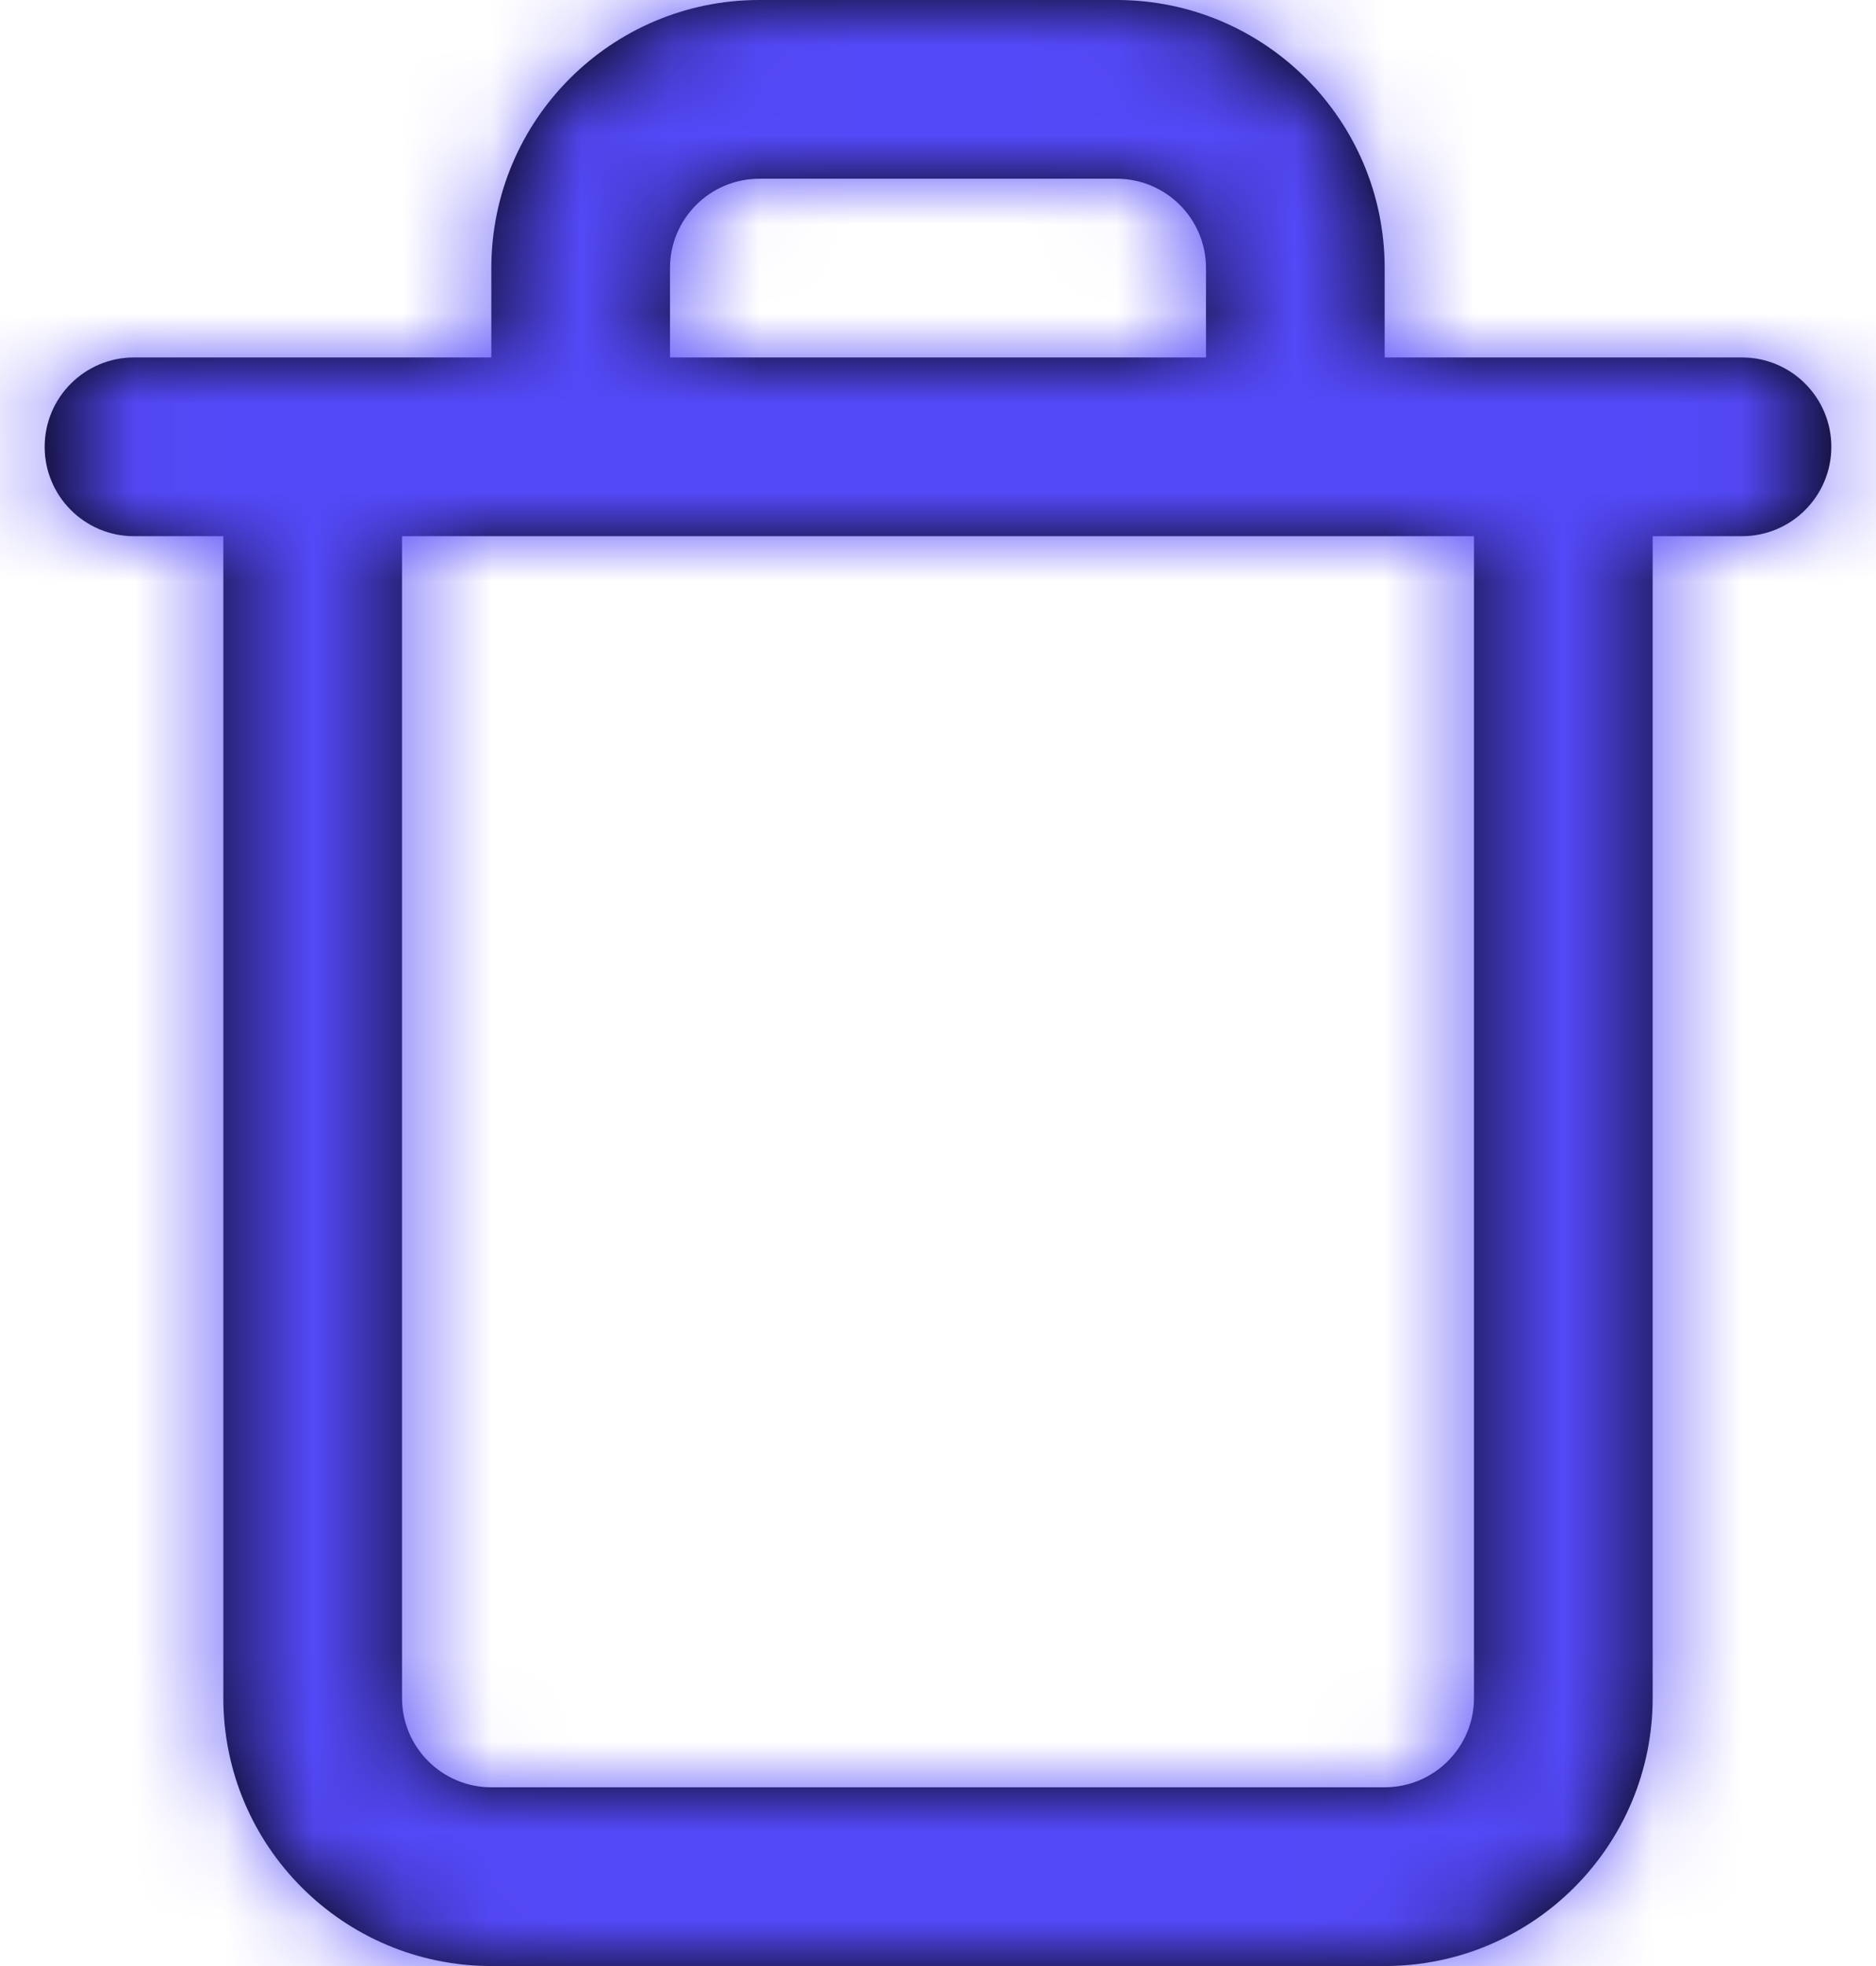 <svg width="21" height="22" viewBox="0 0 21 22" fill="none" xmlns="http://www.w3.org/2000/svg">
<path fill-rule="evenodd" clip-rule="evenodd" d="M5.5 22C3.843 22 2.5 20.657 2.5 19V6H1.5C0.948 6 0.5 5.552 0.5 5C0.5 4.448 0.948 4 1.5 4H5.5V3C5.5 1.343 6.843 0 8.5 0H12.5C14.157 0 15.5 1.343 15.5 3V4H19.5C20.052 4 20.5 4.448 20.5 5C20.5 5.552 20.052 6 19.5 6H18.5V19C18.5 20.657 17.157 22 15.5 22H5.5ZM4.5 19C4.5 19.552 4.948 20 5.5 20H15.5C16.052 20 16.5 19.552 16.5 19V6H4.5V19ZM13.5 3V4H7.5V3C7.5 2.448 7.948 2 8.5 2H12.5C13.052 2 13.5 2.448 13.5 3Z" fill="black"/>
<mask id="mask0_3_779" style="mask-type:luminance" maskUnits="userSpaceOnUse" x="0" y="0" width="21" height="22">
<path fill-rule="evenodd" clip-rule="evenodd" d="M5.5 22C3.843 22 2.5 20.657 2.5 19V6H1.5C0.948 6 0.5 5.552 0.5 5C0.5 4.448 0.948 4 1.5 4H5.5V3C5.5 1.343 6.843 0 8.5 0H12.5C14.157 0 15.5 1.343 15.5 3V4H19.5C20.052 4 20.5 4.448 20.5 5C20.5 5.552 20.052 6 19.5 6H18.5V19C18.5 20.657 17.157 22 15.5 22H5.5ZM4.5 19C4.5 19.552 4.948 20 5.5 20H15.5C16.052 20 16.5 19.552 16.5 19V6H4.5V19ZM13.5 4V3C13.5 2.448 13.052 2 12.5 2H8.5C7.948 2 7.5 2.448 7.5 3V4H13.5Z" fill="white"/>
</mask>
<g mask="url(#mask0_3_779)">
<rect x="-1.5" y="-1" width="24" height="24" fill="#5449F8"/>
</g>
</svg>
